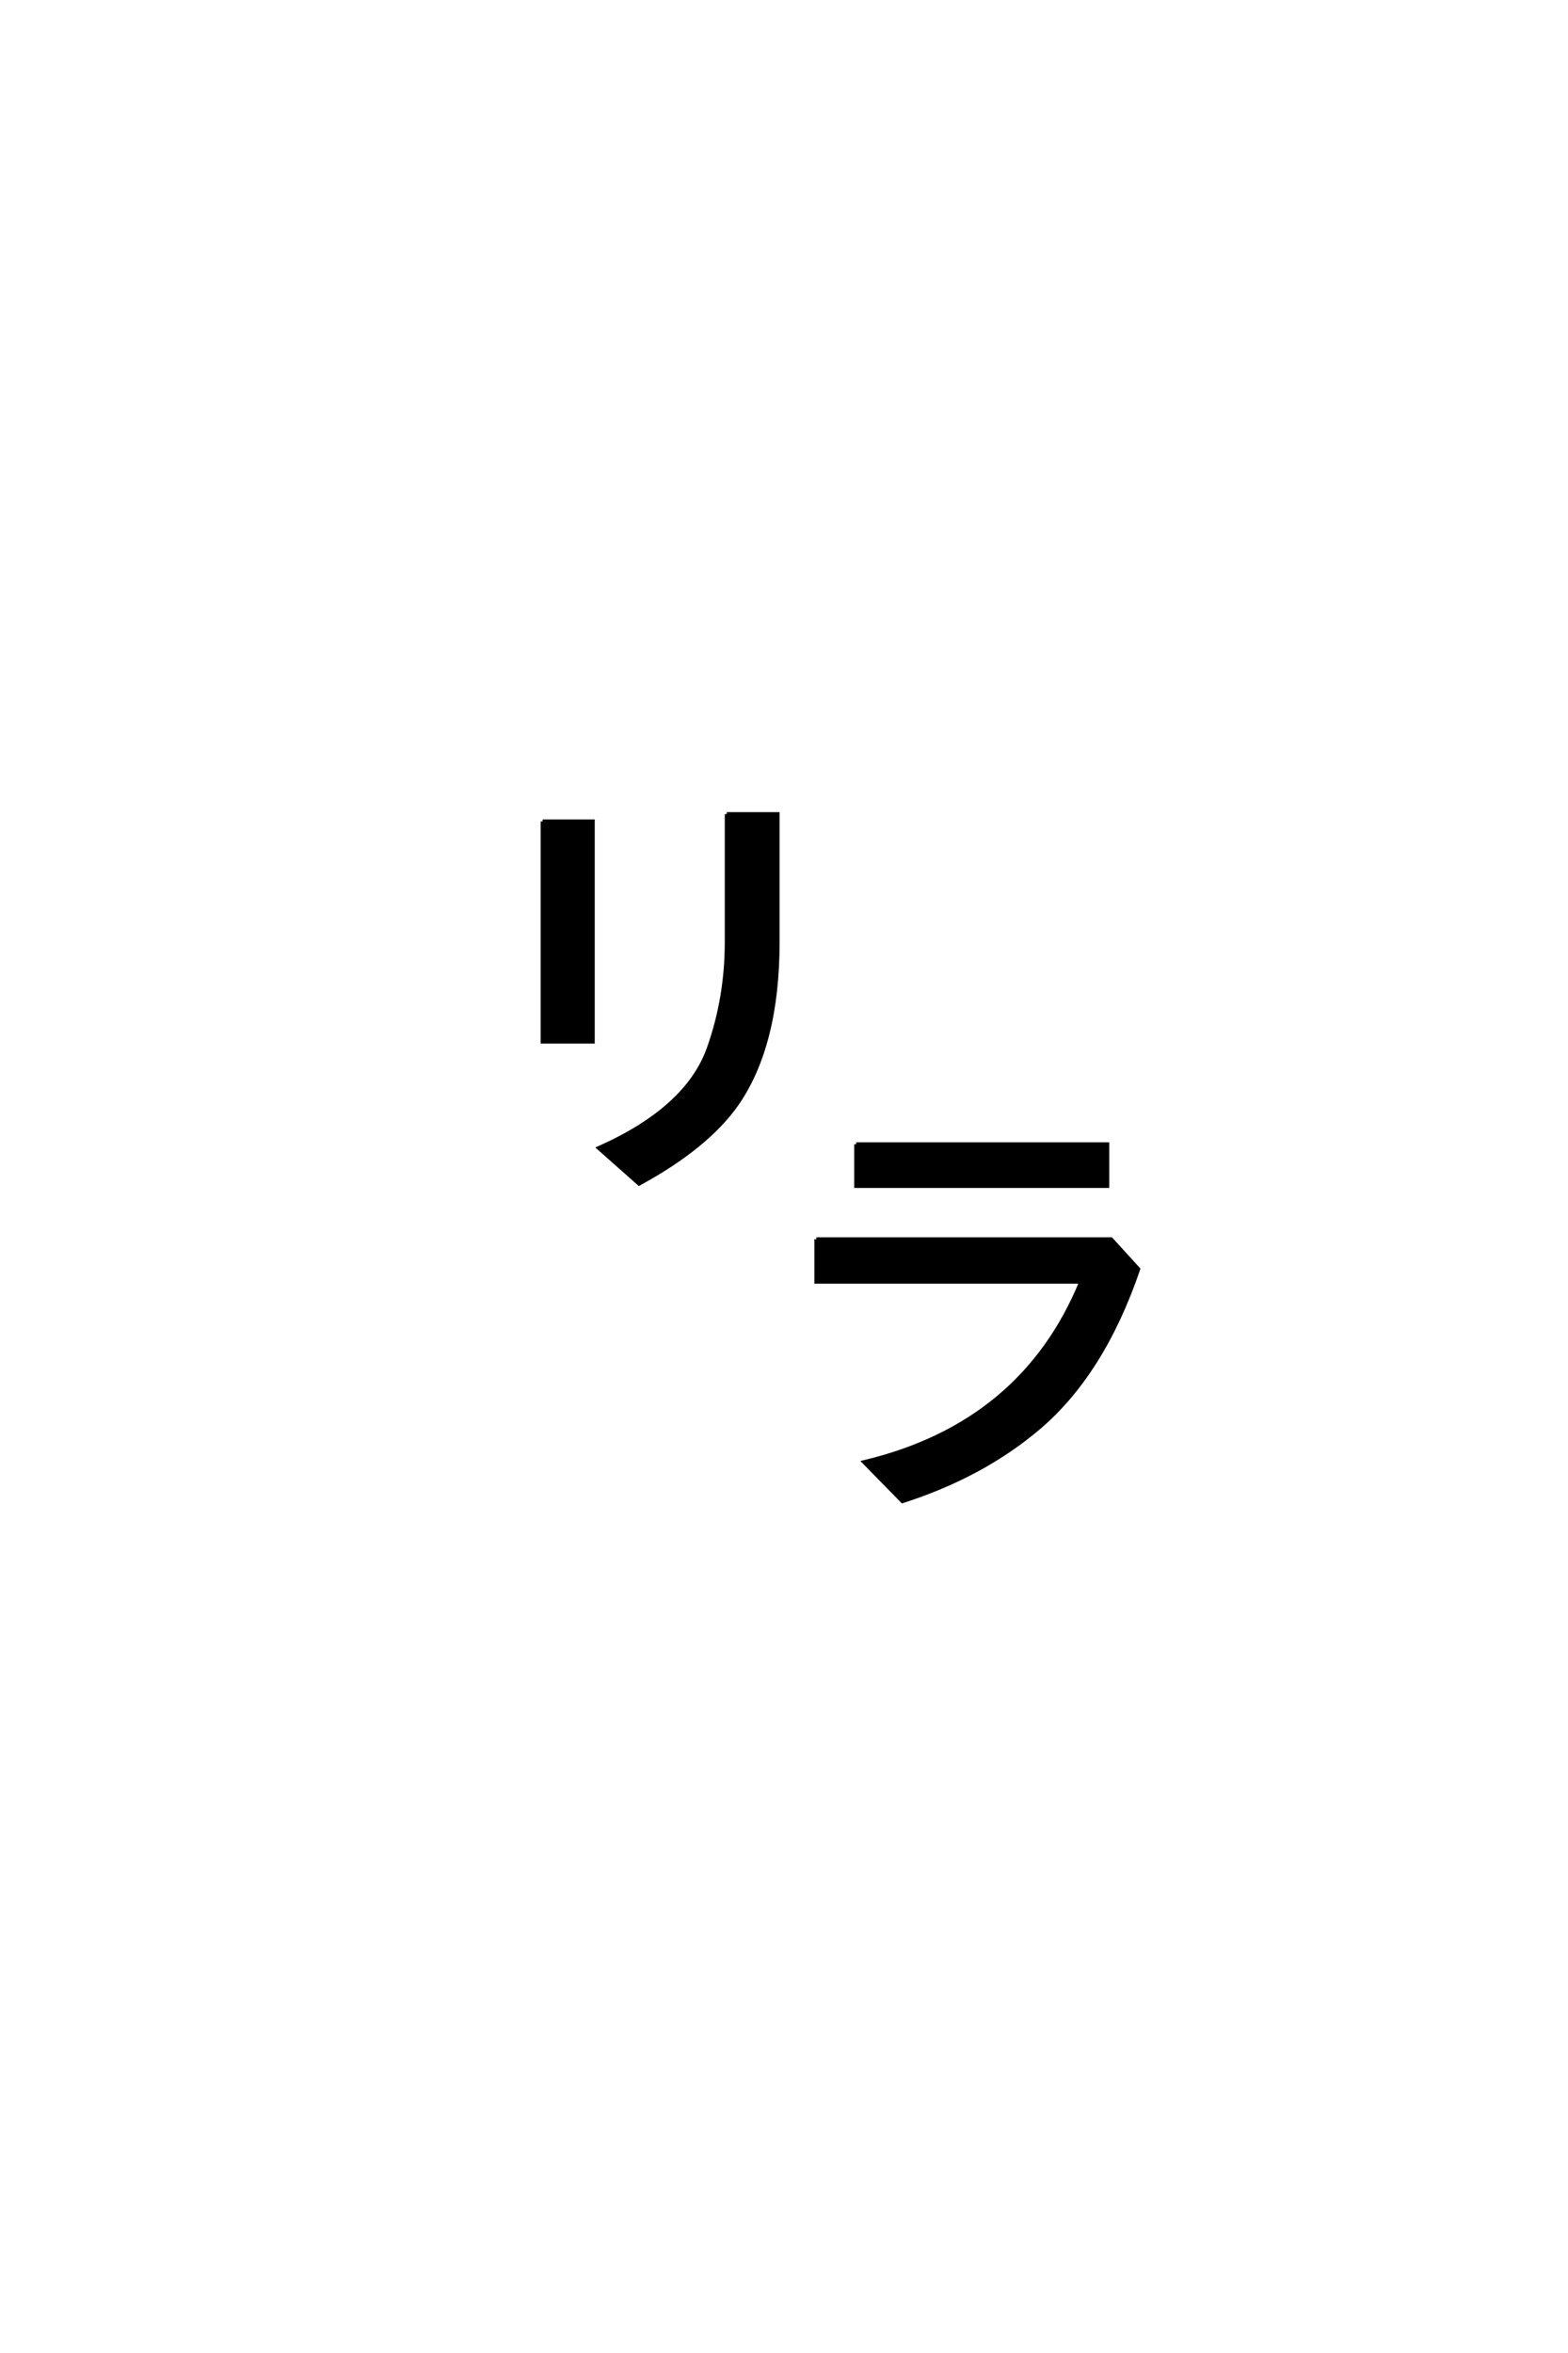 <?xml version='1.0' encoding='UTF-8'?>
<!DOCTYPE svg PUBLIC "-//W3C//DTD SVG 1.0//EN"
"http://www.w3.org/TR/2001/REC-SVG-20010904/DTD/svg10.dtd">

<svg xmlns='http://www.w3.org/2000/svg' version='1.0' width='40.0' height='60.0'>

 <g transform='scale(0.1 -0.1) translate(110.0 -370.0)'>
  <path d='M108.406 78.219
L172.469 78.219
L172.469 67.578
L108.406 67.578
L108.406 78.219
L108.406 78.219
M98.25 54
L173.438 54
L180.375 46.391
Q171.297 19.828 154.984 5.953
Q140.625 -6.25 120.219 -12.797
L110.453 -2.828
Q150.875 6.844 165.828 43.172
L98.25 43.172
L98.25 54
L98.25 54
M28.422 160.547
L41.219 160.547
L41.219 104.391
L28.422 104.391
L28.422 160.547
L28.422 160.547
M75.391 162.406
L88.375 162.406
L88.375 129.781
Q88.375 103.609 78.031 88.578
Q70.406 77.641 53.031 68.172
L42.781 77.25
Q65.328 87.312 70.797 102.641
Q75.391 115.531 75.391 129.781
L75.391 162.406
' style='fill: #000000; stroke: #000000'/>
 </g>
</svg>
